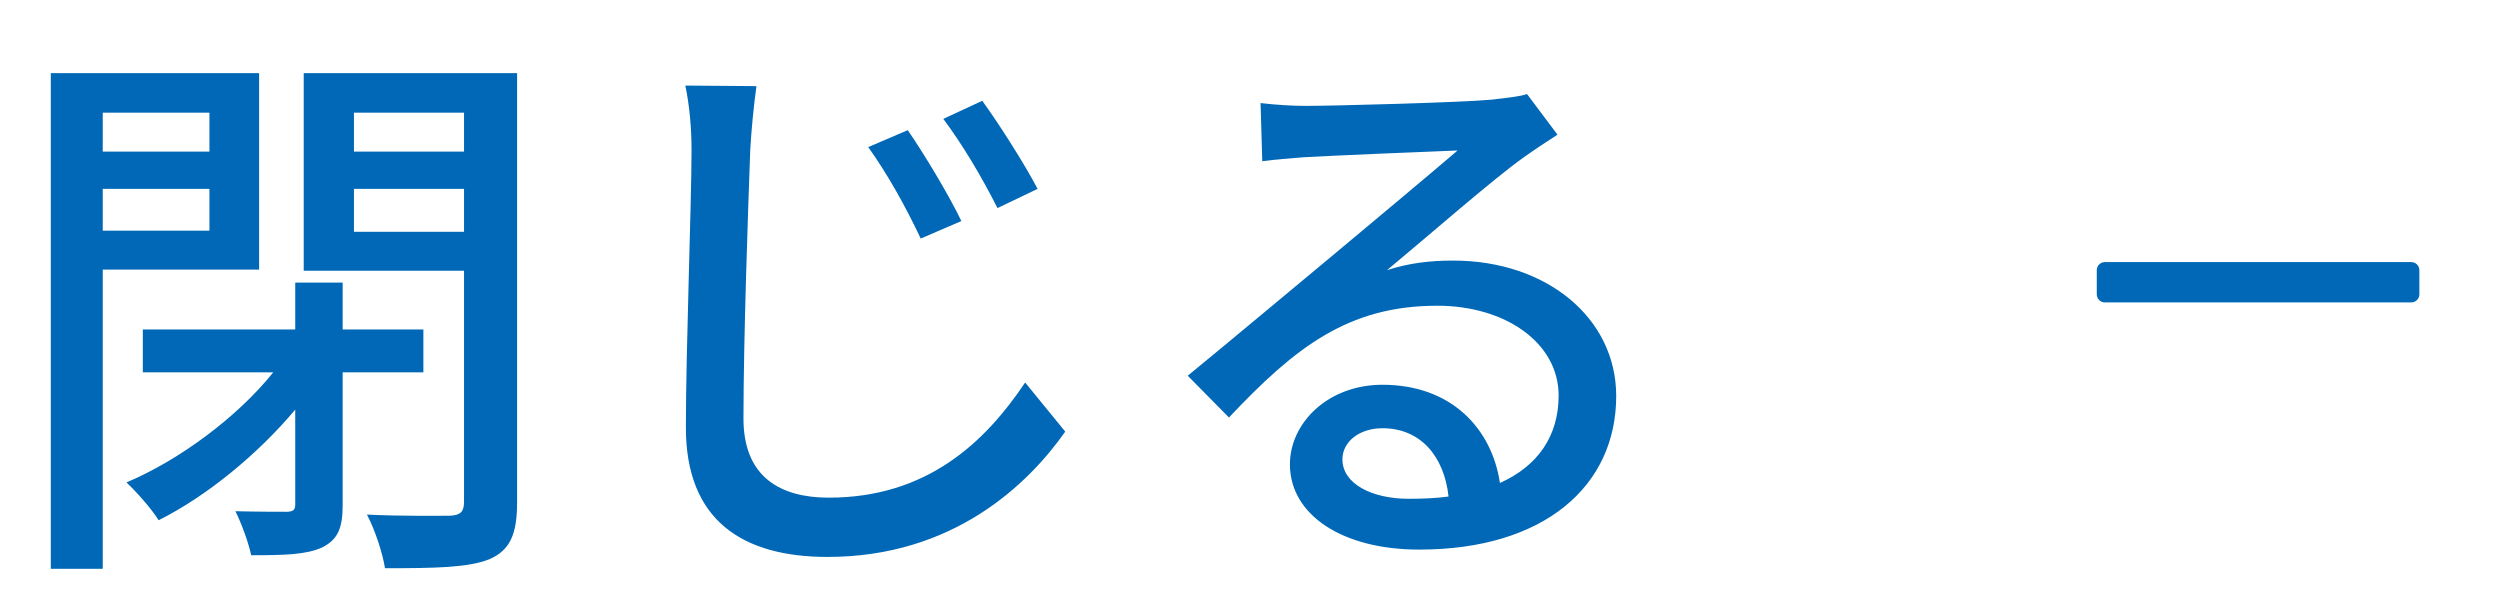 <svg width="62" height="15" viewBox="0 0 62 15" fill="none" xmlns="http://www.w3.org/2000/svg">
<path d="M5.194 2.794H2.548V3.76H5.194V2.794ZM2.548 5.72H5.194V4.684H2.548V5.72ZM6.426 6.686H2.548V14.106H1.26V1.814H6.426V6.686ZM10.5 9.234H8.498V12.524C8.498 13.084 8.386 13.378 7.994 13.574C7.602 13.756 7.056 13.77 6.23 13.77C6.16 13.448 5.992 12.986 5.838 12.678C6.384 12.692 6.93 12.692 7.098 12.692C7.266 12.692 7.322 12.65 7.322 12.51V10.158C6.384 11.278 5.11 12.314 3.934 12.902C3.752 12.608 3.374 12.188 3.136 11.964C4.438 11.418 5.894 10.34 6.776 9.234H3.542V8.17H7.322V7.008H8.498V8.17H10.5V9.234ZM8.778 5.748H11.508V4.684H8.778V5.748ZM11.508 2.794H8.778V3.76H11.508V2.794ZM12.824 1.814V12.454C12.824 13.238 12.656 13.644 12.138 13.868C11.62 14.078 10.794 14.092 9.548 14.092C9.492 13.728 9.296 13.126 9.1 12.762C9.968 12.804 10.892 12.79 11.158 12.79C11.424 12.776 11.508 12.692 11.508 12.44V6.714H7.532V1.814H12.824ZM22.512 3.228C22.89 3.774 23.52 4.81 23.842 5.482L22.834 5.916C22.456 5.118 22.022 4.334 21.532 3.648L22.512 3.228ZM24.36 2.5C24.738 3.018 25.396 4.04 25.732 4.684L24.738 5.16C24.332 4.362 23.884 3.606 23.394 2.948L24.36 2.5ZM16.996 2.122L18.76 2.136C18.69 2.64 18.634 3.228 18.606 3.718C18.55 5.258 18.438 8.45 18.438 10.382C18.438 11.838 19.362 12.342 20.552 12.342C22.988 12.342 24.43 10.97 25.424 9.486L26.418 10.704C25.494 12.02 23.632 13.812 20.524 13.812C18.41 13.812 17.01 12.902 17.01 10.606C17.01 8.632 17.15 5.062 17.15 3.718C17.15 3.144 17.094 2.584 16.996 2.122ZM34.944 12.37C35.294 12.37 35.616 12.356 35.924 12.314C35.812 11.292 35.21 10.62 34.286 10.62C33.712 10.62 33.292 10.956 33.292 11.39C33.292 11.992 34.006 12.37 34.944 12.37ZM37.87 2.332L38.626 3.34C38.346 3.522 38.024 3.732 37.772 3.914C37.058 4.418 35.378 5.888 34.398 6.7C34.958 6.518 35.49 6.462 36.036 6.462C38.36 6.462 40.082 7.89 40.082 9.822C40.082 12.048 38.304 13.63 35.196 13.63C33.278 13.63 31.99 12.762 31.99 11.516C31.99 10.494 32.928 9.542 34.286 9.542C36.008 9.542 37.002 10.648 37.198 11.978C38.136 11.558 38.654 10.816 38.654 9.808C38.654 8.506 37.338 7.582 35.644 7.582C33.432 7.582 32.116 8.618 30.478 10.354L29.456 9.318C30.534 8.436 32.27 6.98 33.082 6.308C33.852 5.664 35.448 4.334 36.148 3.732C35.42 3.76 33.054 3.858 32.326 3.9C31.976 3.928 31.612 3.956 31.304 3.998L31.262 2.556C31.612 2.598 32.032 2.626 32.368 2.626C33.096 2.626 36.232 2.542 36.988 2.472C37.464 2.416 37.716 2.388 37.87 2.332Z" fill="#0068B6"/>
<path d="M59.8 6.5H52.2C52.09 6.5 52 6.59 52 6.7V7.3C52 7.41 52.09 7.5 52.2 7.5H59.8C59.91 7.5 60 7.41 60 7.3V6.7C60 6.59 59.91 6.5 59.8 6.5Z" fill="#0068B6"/>
</svg>
